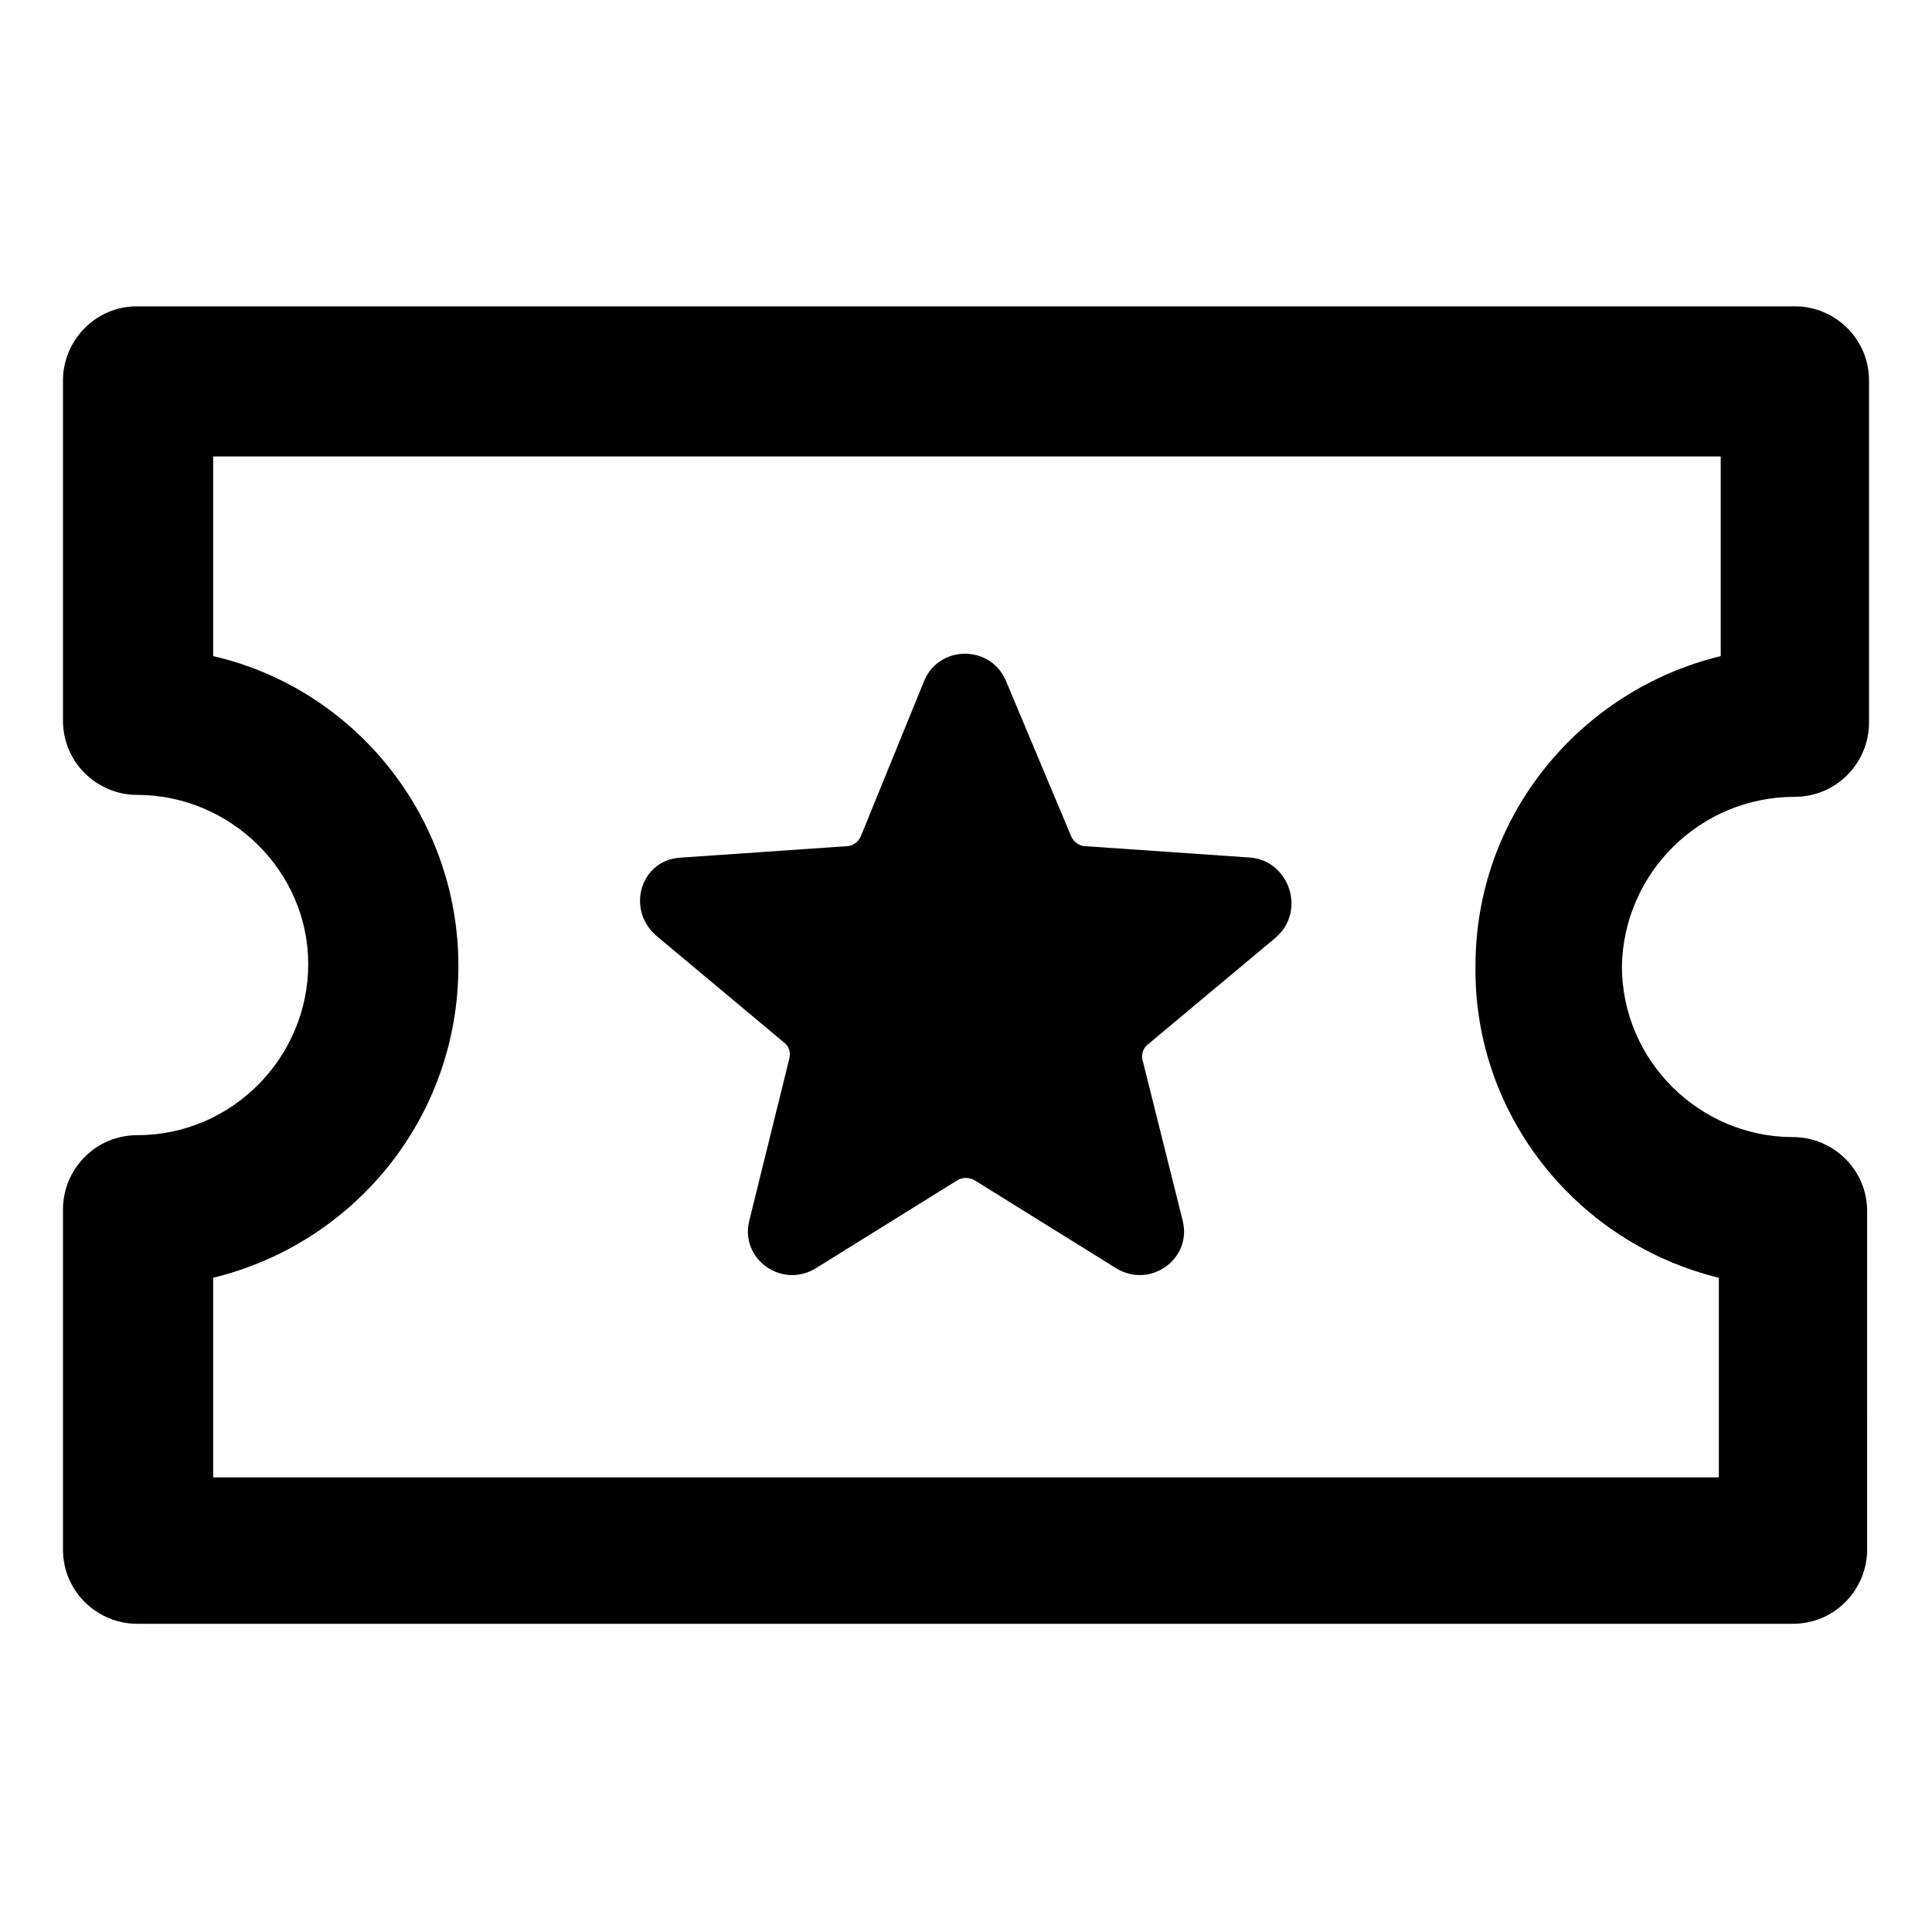 <?xml version="1.0" encoding="UTF-8"?>
<!-- Uploaded to: SVG Repo, www.svgrepo.com, Generator: SVG Repo Mixer Tools -->
<svg fill="#000000" width="800px" height="800px" version="1.1" viewBox="144 144 512 512" xmlns="http://www.w3.org/2000/svg">
 <g>
  <path d="m475.57 371.28-43.832-3.023c-2.016 0-3.527-1.512-4.031-3.023l-17.129-40.809c-4.031-9.574-17.633-9.574-21.664 0l-16.625 40.809c-0.504 1.512-2.016 3.023-4.031 3.023l-43.832 3.023c-10.578 0.504-14.609 13.602-6.551 20.656l33.754 28.215c1.512 1.008 2.016 3.023 1.512 4.535l-10.578 42.824c-2.519 10.078 8.566 18.137 17.633 12.594l37.281-23.176c1.512-1.008 3.527-1.008 5.039 0l37.281 23.176c9.07 5.543 20.152-2.519 17.633-12.594l-10.578-42.324c-0.504-1.512 0-3.527 1.512-4.535l33.754-28.215c8.062-7.051 3.527-20.148-6.547-21.156z"/>
  <path d="m619.66 355.16c11.082 0 19.648-9.07 19.648-19.648v-90.688c0-11.082-9.07-19.648-19.648-19.648h-439.32c-11.082 0-19.648 9.07-19.648 19.648v90.184c0 11.082 9.07 19.648 19.648 19.648 24.688 0 45.344 20.152 45.344 44.84s-20.152 45.344-45.344 45.344c-11.082 0-19.648 9.07-19.648 19.648v90.184c0 11.082 9.07 19.648 19.648 19.648h438.82c11.082 0 19.648-9.07 19.648-19.648l0.004-89.684c0-11.082-9.07-19.648-19.648-19.648-24.688 0-45.344-20.152-45.344-45.344 0.504-24.684 20.656-44.836 45.848-44.836zm-20.152 127.46v52.898h-399.02v-52.898c37.281-9.07 64.992-42.32 64.992-82.625 0-39.801-27.711-73.555-64.992-82.121v-52.902h399.52v52.898c-37.281 9.07-64.992 42.32-64.992 82.121-0.5 39.805 27.211 73.559 64.492 82.629z"/>
 </g>
</svg>